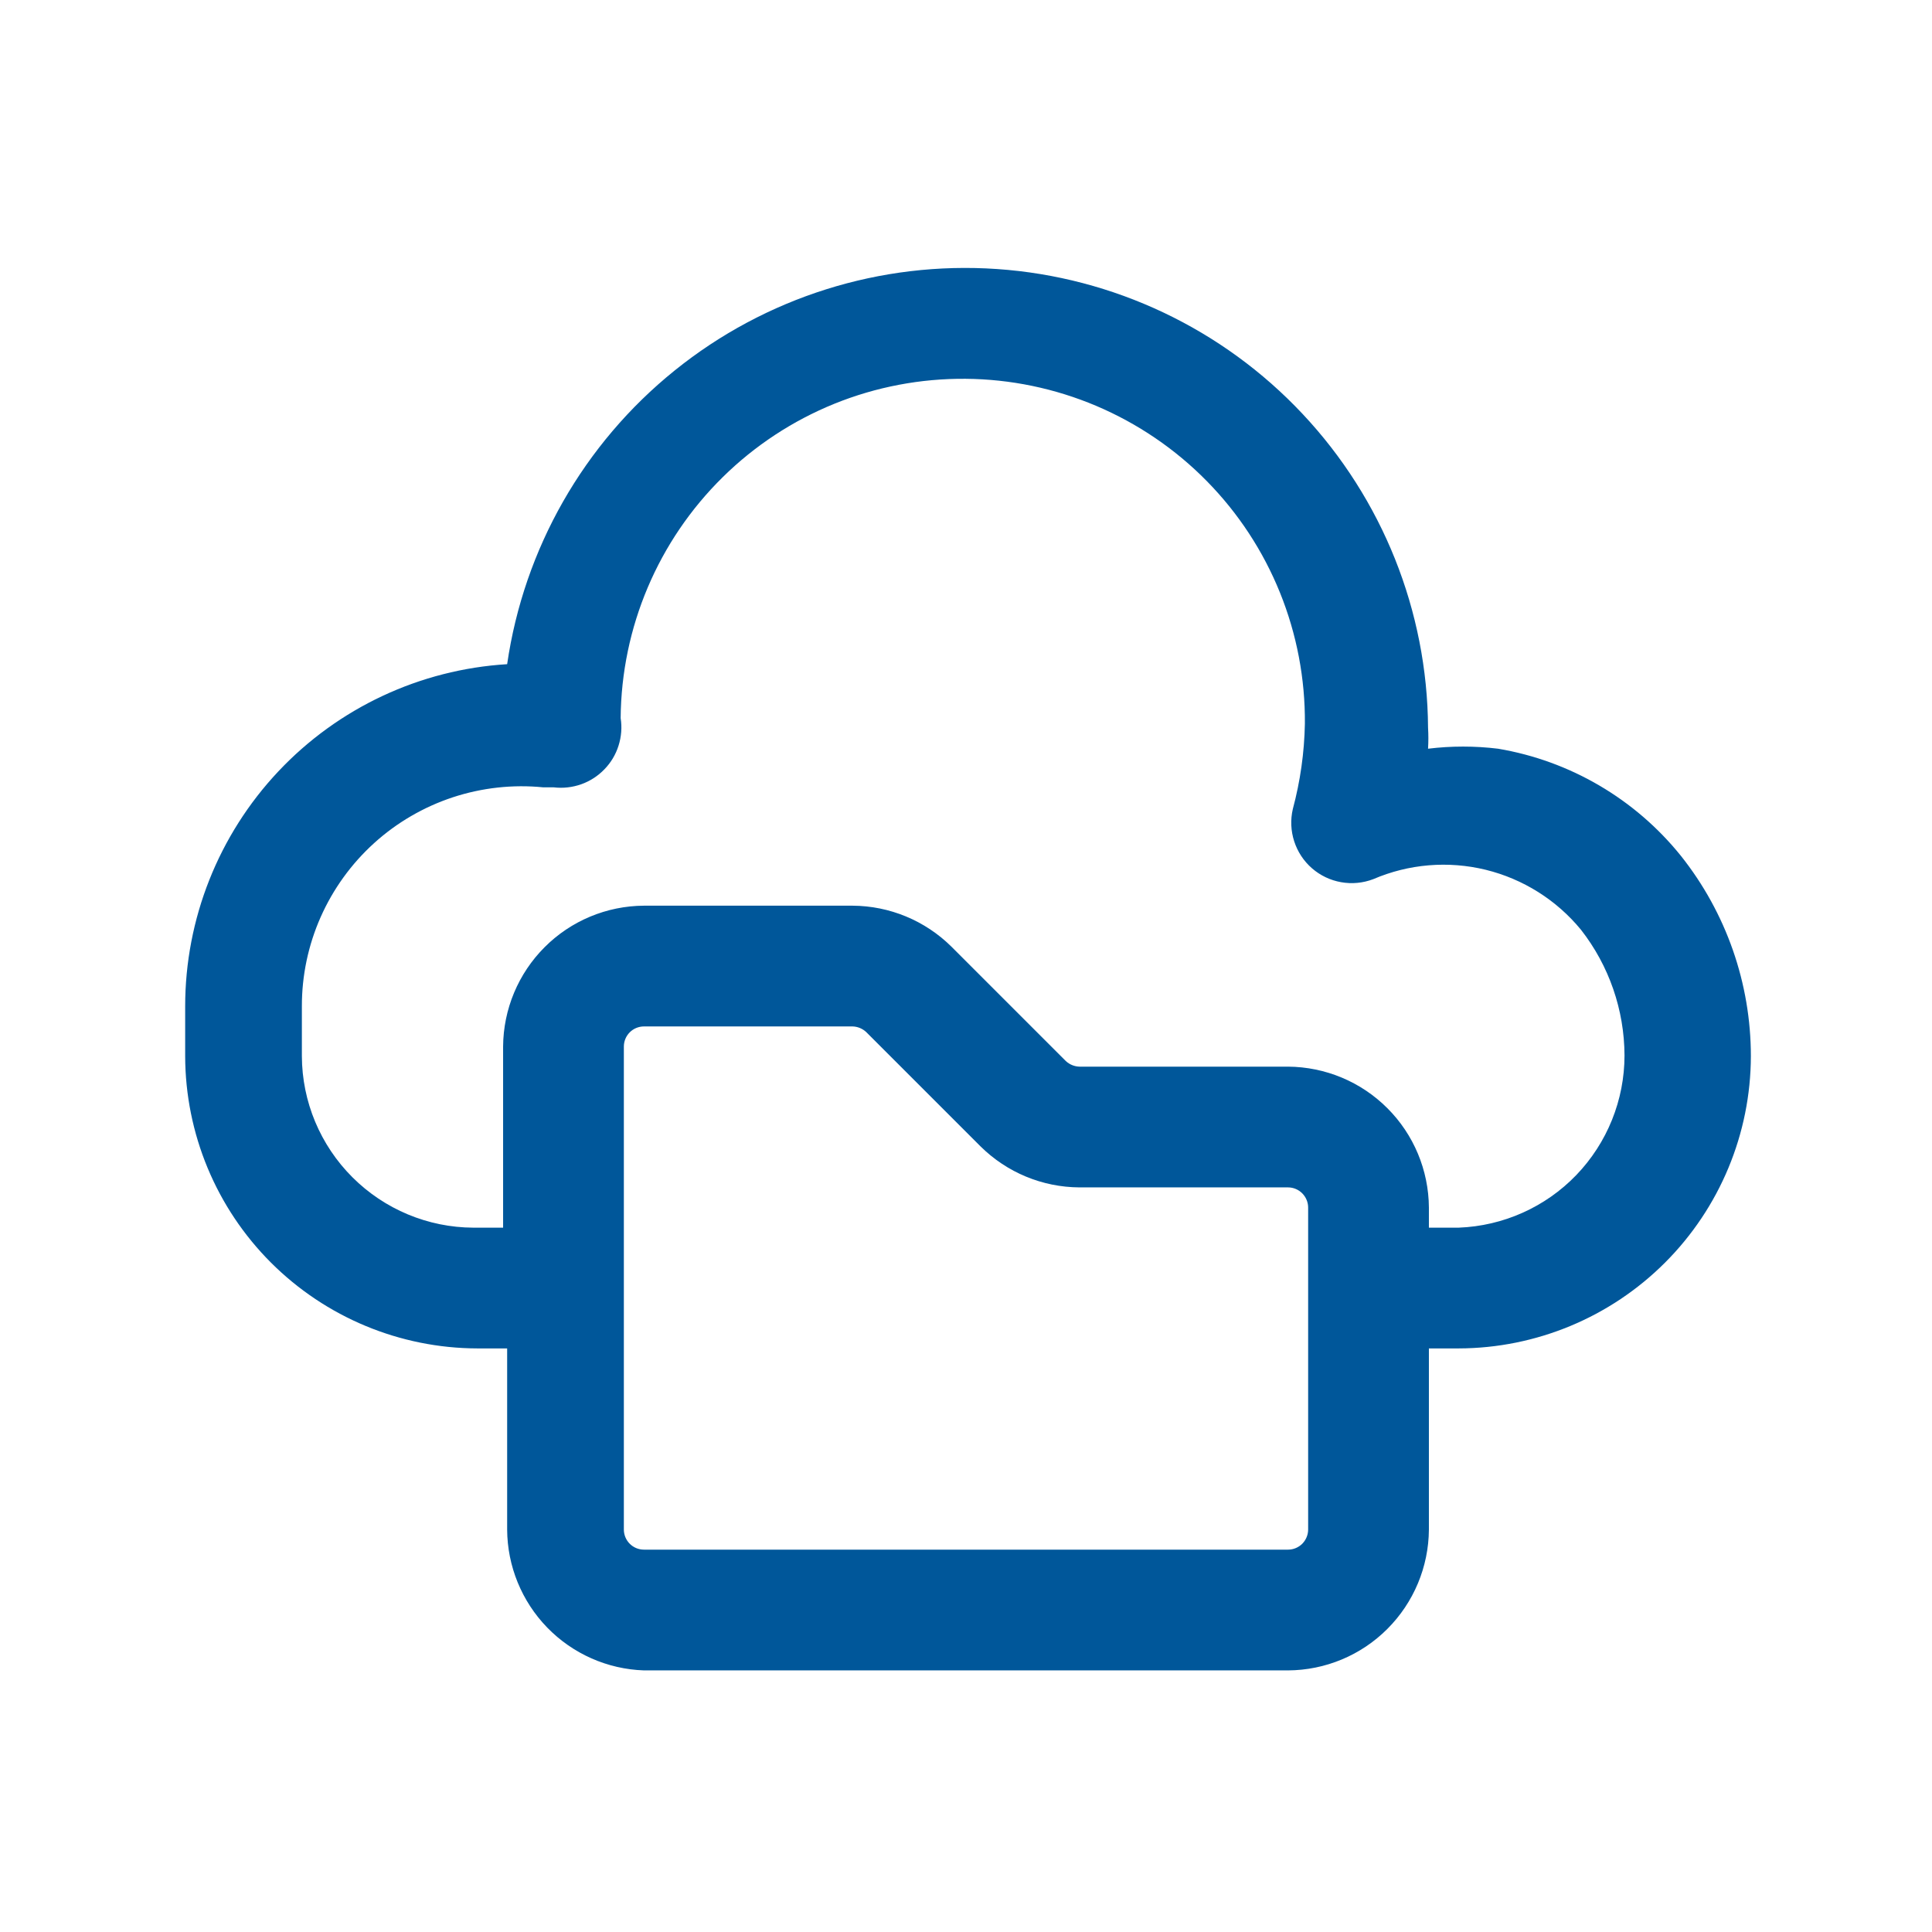 <svg width="32" height="32" viewBox="0 0 32 32" fill="none" xmlns="http://www.w3.org/2000/svg">
<path d="M27.84 14.174C27.082 13.233 26.005 12.602 24.813 12.401C24.428 12.354 24.039 12.354 23.653 12.401C23.66 12.285 23.66 12.169 23.653 12.054C23.641 10.121 22.898 8.264 21.574 6.855C20.251 5.446 18.444 4.589 16.515 4.456C14.586 4.323 12.679 4.923 11.174 6.137C9.669 7.35 8.678 9.088 8.4 11.001C6.957 11.089 5.601 11.724 4.61 12.777C3.619 13.83 3.067 15.221 3.067 16.667V17.494C3.07 18.777 3.581 20.006 4.488 20.913C5.395 21.819 6.624 22.331 7.907 22.334H8.4V25.334C8.403 25.94 8.641 26.522 9.063 26.957C9.486 27.392 10.06 27.647 10.667 27.667H21.333C21.951 27.664 22.543 27.417 22.979 26.98C23.416 26.543 23.663 25.952 23.667 25.334V22.334H24.16C25.443 22.331 26.672 21.819 27.578 20.913C28.485 20.006 28.997 18.777 29 17.494C29 16.288 28.591 15.118 27.84 14.174ZM21.667 25.334C21.667 25.422 21.631 25.507 21.569 25.57C21.506 25.632 21.422 25.667 21.333 25.667H10.667C10.578 25.667 10.493 25.632 10.431 25.57C10.368 25.507 10.333 25.422 10.333 25.334V17.334C10.333 17.246 10.368 17.161 10.431 17.098C10.493 17.036 10.578 17.001 10.667 17.001H14.12C14.204 17.003 14.285 17.036 14.347 17.094L16.24 18.987C16.677 19.42 17.265 19.664 17.88 19.667H21.333C21.422 19.667 21.506 19.702 21.569 19.765C21.631 19.828 21.667 19.912 21.667 20.001V25.334ZM24.16 20.334H23.667V20.001C23.663 19.383 23.416 18.791 22.979 18.355C22.543 17.918 21.951 17.671 21.333 17.667H17.88C17.796 17.665 17.715 17.632 17.653 17.574L15.76 15.681C15.323 15.248 14.735 15.004 14.12 15.001H10.667C10.049 15.004 9.457 15.251 9.021 15.688C8.584 16.125 8.337 16.716 8.333 17.334V20.334H7.84C7.088 20.331 6.368 20.03 5.836 19.498C5.304 18.966 5.003 18.246 5 17.494V16.667C4.999 16.159 5.105 15.655 5.311 15.19C5.517 14.725 5.818 14.308 6.195 13.966C6.572 13.624 7.016 13.366 7.499 13.206C7.983 13.047 8.494 12.99 9 13.041H9.173C9.327 13.059 9.482 13.041 9.627 12.99C9.773 12.938 9.904 12.853 10.011 12.742C10.119 12.631 10.199 12.497 10.245 12.35C10.292 12.202 10.304 12.046 10.28 11.894C10.292 10.391 10.901 8.955 11.973 7.901C12.503 7.379 13.131 6.967 13.821 6.687C14.511 6.408 15.249 6.268 15.993 6.274C16.738 6.28 17.473 6.433 18.158 6.723C18.843 7.014 19.465 7.436 19.987 7.967C20.509 8.497 20.921 9.125 21.2 9.815C21.479 10.505 21.619 11.243 21.613 11.987C21.604 12.465 21.537 12.939 21.413 13.401C21.372 13.578 21.38 13.762 21.436 13.935C21.492 14.108 21.594 14.263 21.731 14.382C21.868 14.501 22.035 14.581 22.214 14.612C22.393 14.644 22.577 14.626 22.747 14.561C23.334 14.309 23.986 14.255 24.607 14.406C25.227 14.558 25.782 14.907 26.187 15.401C26.651 15.995 26.904 16.727 26.907 17.481C26.907 18.219 26.621 18.929 26.109 19.462C25.597 19.994 24.898 20.306 24.16 20.334Z" fill="#00579A"/>
</svg>
